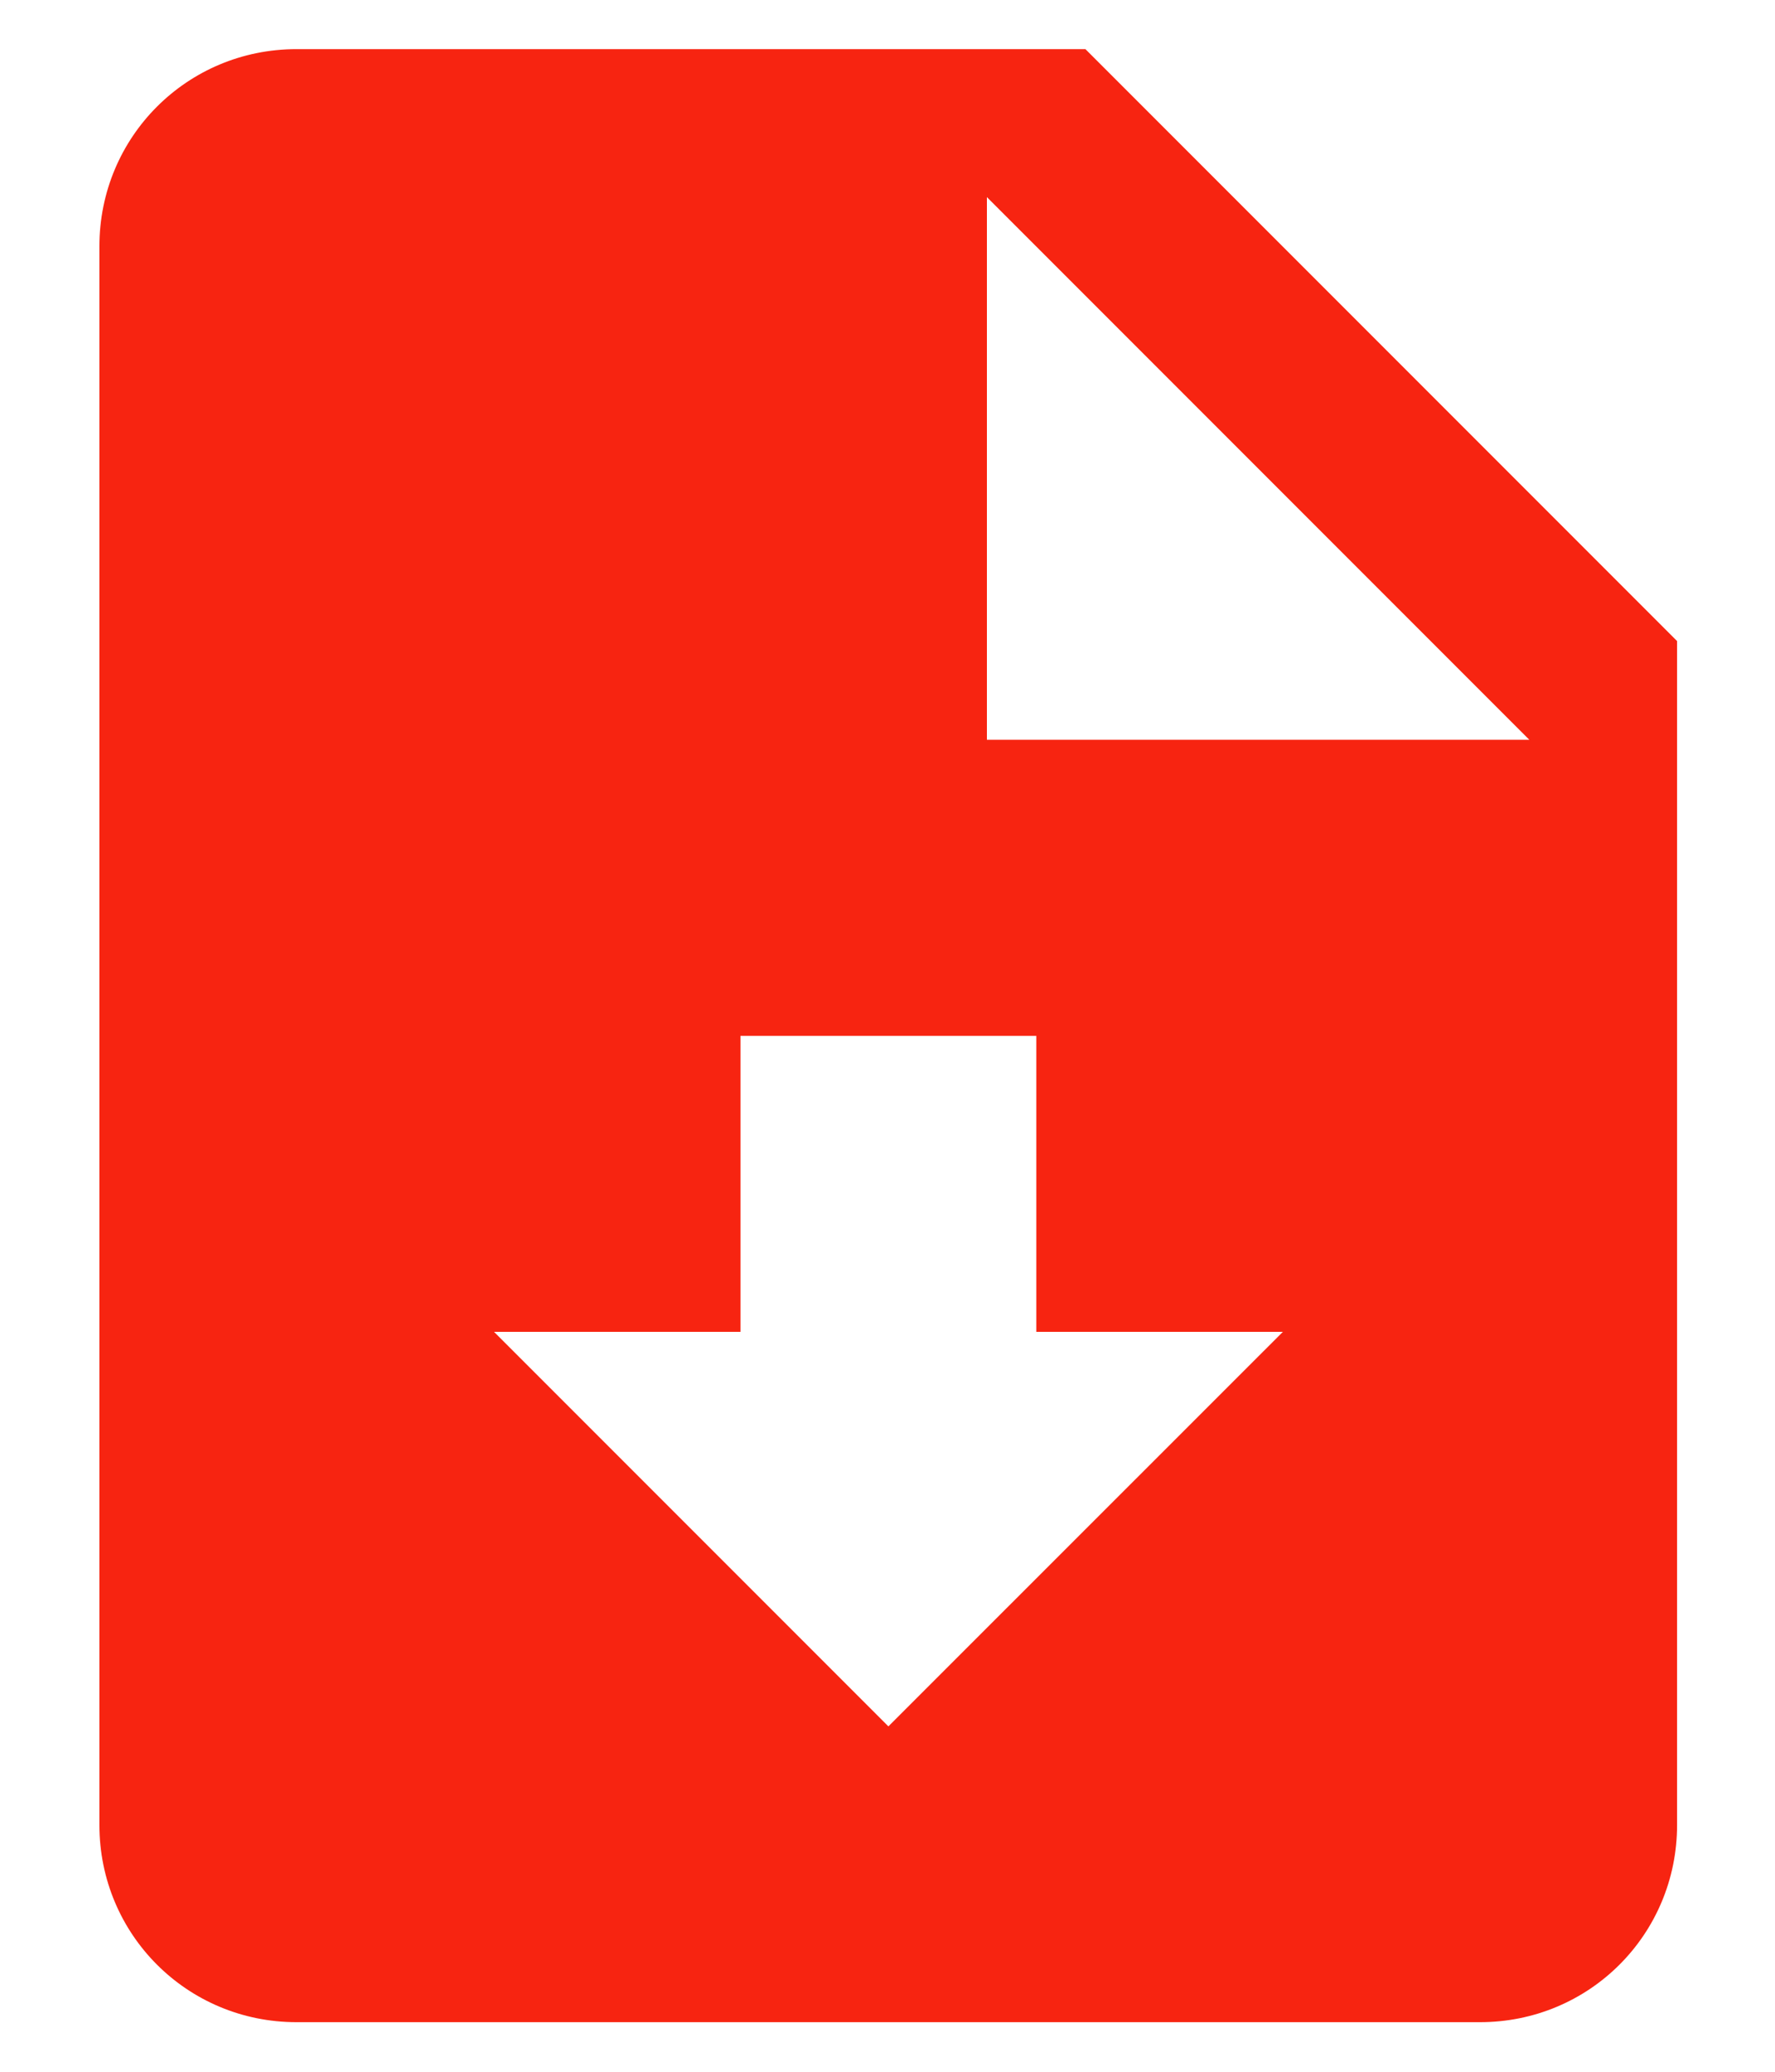 <svg width="12" height="14" fill="none" xmlns="http://www.w3.org/2000/svg"><path d="M7.339.332H2.005C1.265.332.672.925.672 1.665v10.667c0 .74.593 1.333 1.333 1.333h8c.74 0 1.333-.593 1.333-1.333v-8l-4-4ZM6.005 11.665 3.34 9h1.666V7h2v2h1.667l-2.667 2.666ZM6.672 5V1.332l3.667 3.667H6.671Z" fill="#F72411"/></svg>